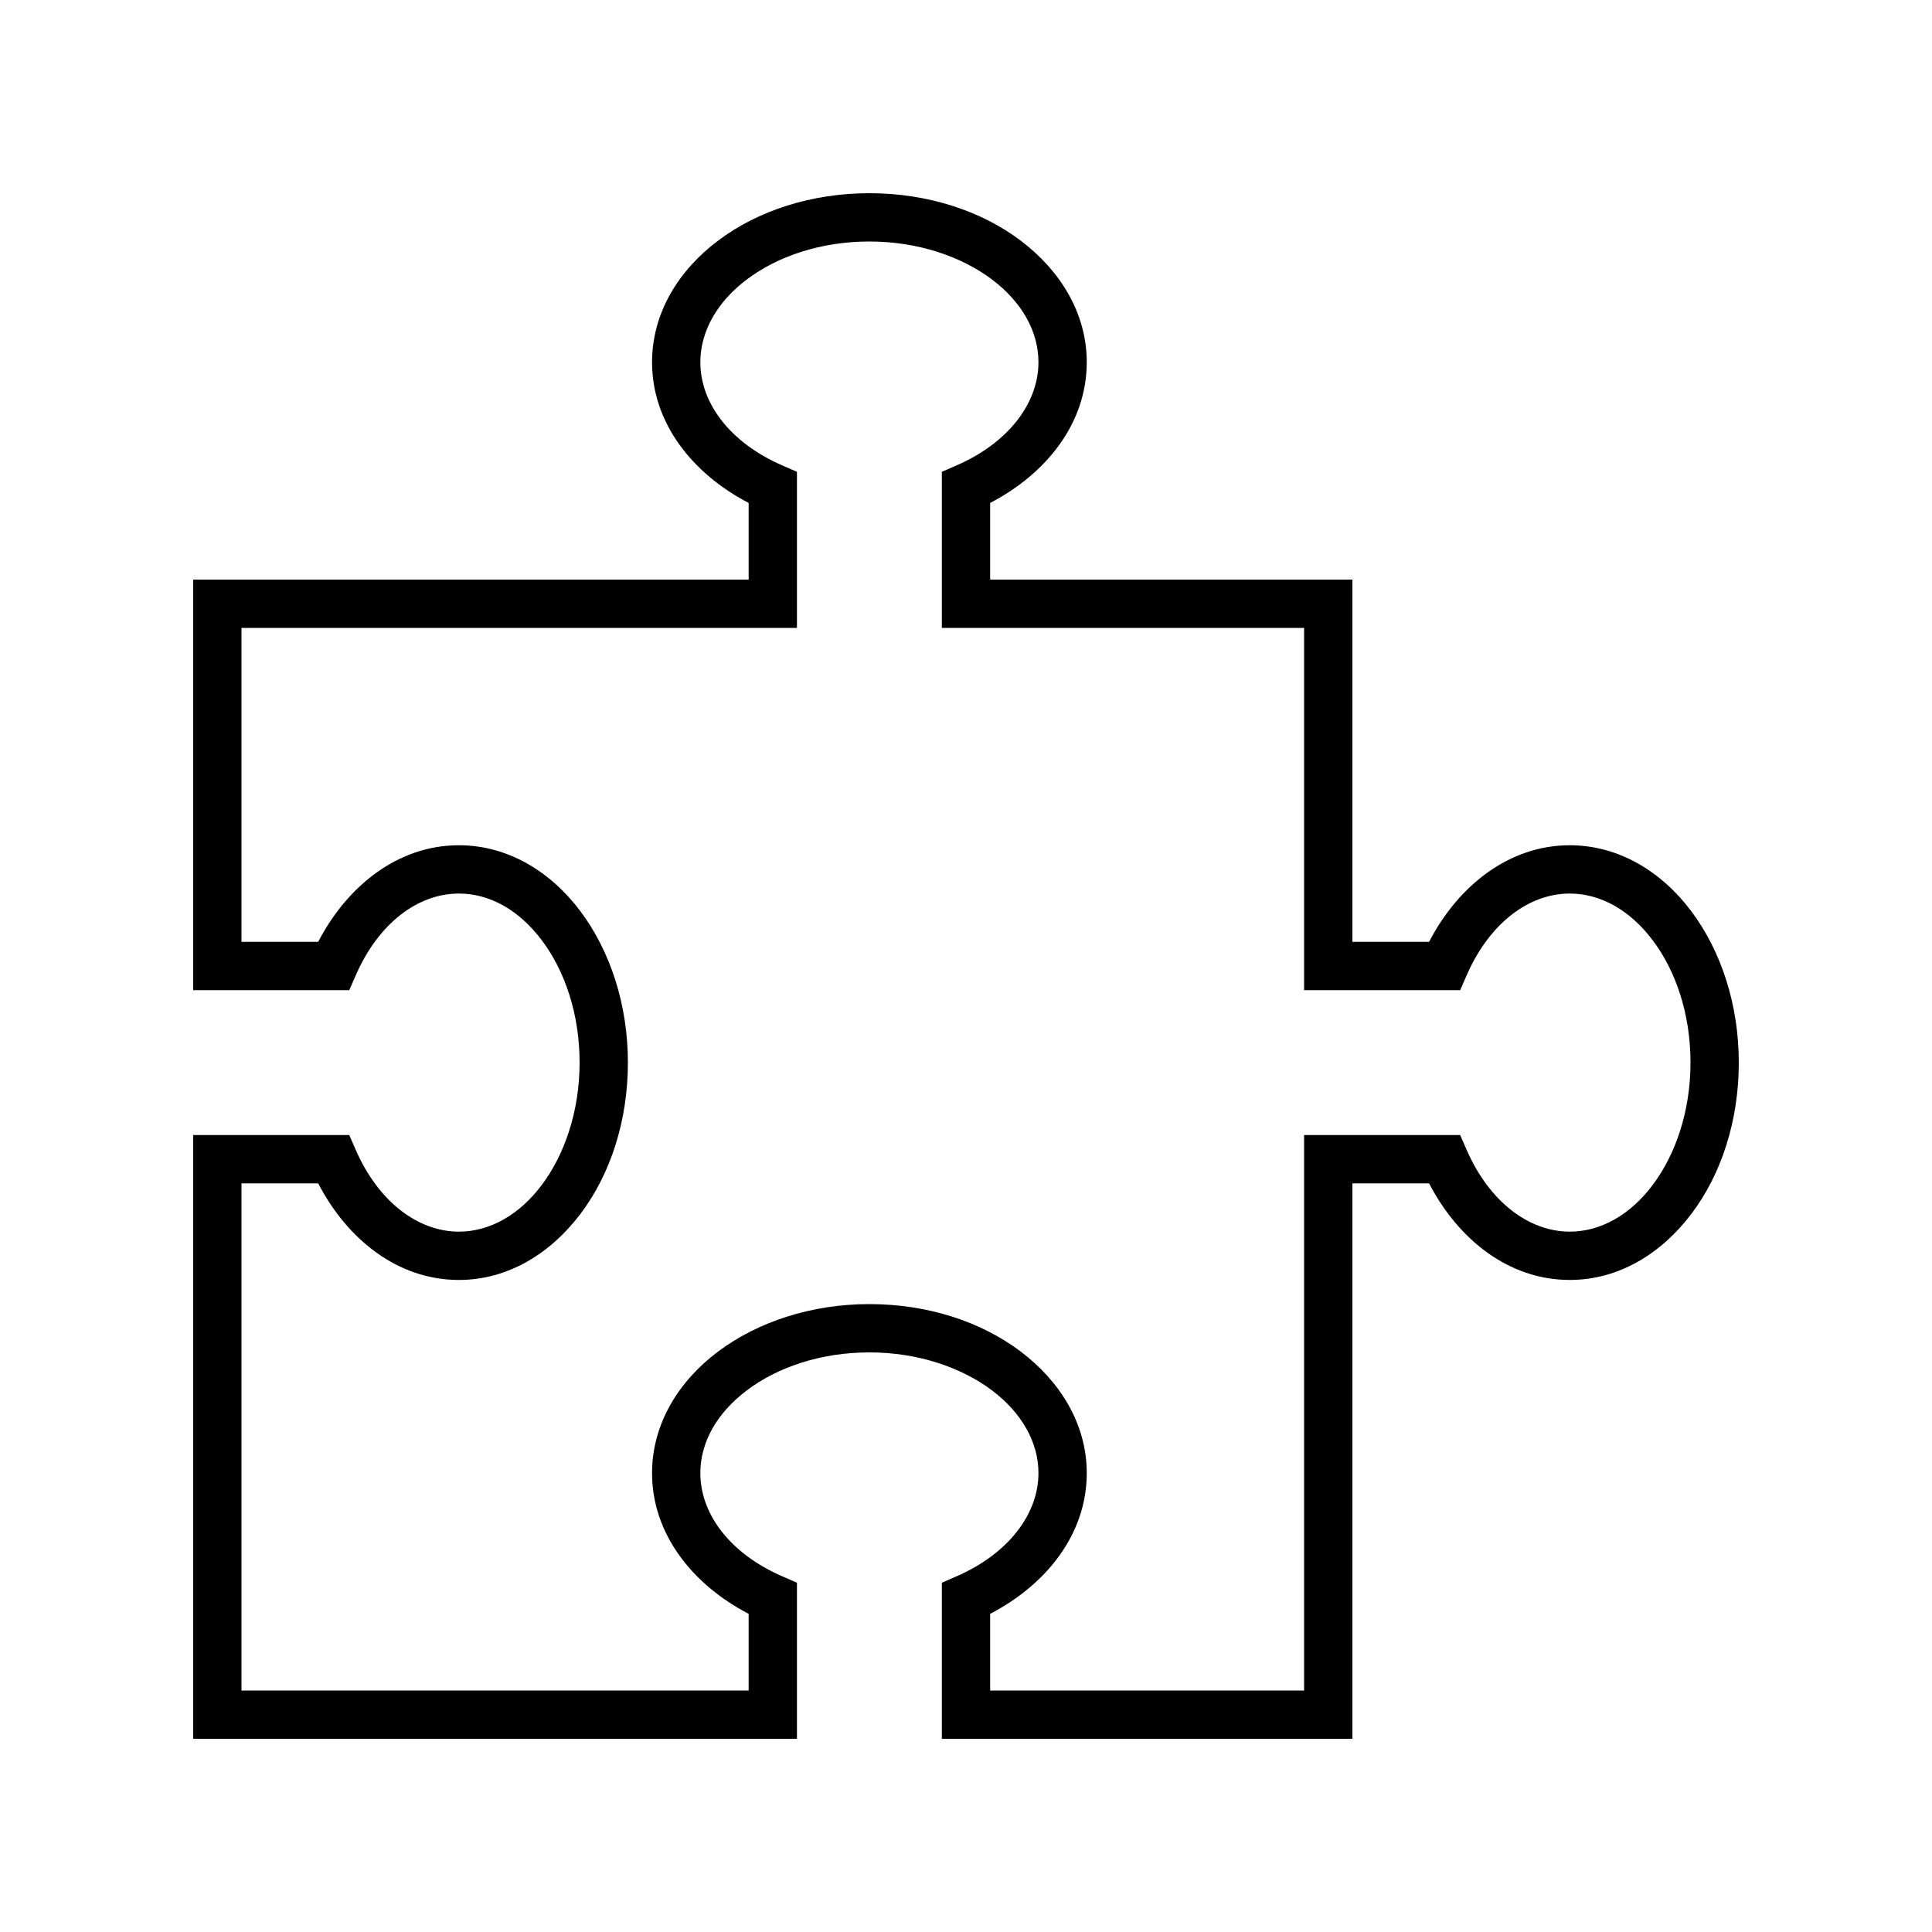 <svg xmlns="http://www.w3.org/2000/svg" viewBox="0 0 640 640"><!--! Font Awesome Pro 7.1.0 by @fontawesome - https://fontawesome.com License - https://fontawesome.com/license (Commercial License) Copyright 2025 Fonticons, Inc. --><path fill="currentColor" d="M237.9 79.7C251 69.8 268.8 64 288 64C307.2 64 325 69.8 338.1 79.7C351.2 89.6 360 103.7 360 120C360 140.3 346.5 157 328 166.6L328 192L448 192L448 312L473.4 312C483 293.5 499.8 280 520 280C536.3 280 550.5 288.8 560.3 301.9C570.1 315 576 332.7 576 352C576 371.3 570.2 389 560.3 402.1C550.4 415.2 536.3 424 520 424C499.7 424 483 410.5 473.4 392L448 392L448 576L312 576L312 524.3L316.8 522.2C334.1 514.7 344 501.5 344 488C344 477.8 338.5 468 328.5 460.5C318.5 453 304.1 448 288 448C271.9 448 257.6 452.9 247.5 460.5C237.4 468.1 232 477.8 232 488C232 501.6 241.9 514.7 259.2 522.2L264 524.3L264 576L64 576L64 376L115.7 376L117.8 380.8C125.3 398.1 138.5 408 152 408C162.2 408 172 402.5 179.5 392.5C187 382.5 192 368.1 192 352C192 335.9 187.1 321.6 179.5 311.5C171.9 301.4 162.2 296 152 296C138.4 296 125.3 305.9 117.8 323.2L115.7 328L64 328L64 192L248 192L248 166.6C229.5 157 216 140.2 216 120C216 103.7 224.8 89.5 237.9 79.7zM247.5 92.5C237.5 100 232 109.8 232 120C232 133.6 241.9 146.7 259.2 154.2L264 156.3L264 208L80 208L80 312L105.4 312C115 293.5 131.8 280 152 280C168.3 280 182.5 288.8 192.3 301.9C202.1 315 208 332.7 208 352C208 371.3 202.2 389 192.3 402.1C182.4 415.2 168.3 424 152 424C131.7 424 115 410.5 105.4 392L80 392L80 560L248 560L248 534.6C229.5 525 216 508.2 216 488C216 471.7 224.8 457.5 237.9 447.7C251 437.9 268.7 432 288 432C307.3 432 325 437.8 338.1 447.7C351.2 457.6 360 471.7 360 488C360 508.3 346.5 525 328 534.6L328 560L432 560L432 376L483.7 376L485.8 380.8C493.3 398.1 506.5 408 520 408C530.2 408 540 402.5 547.5 392.5C555 382.5 560 368.2 560 352C560 335.8 555.1 321.6 547.5 311.5C539.9 301.4 530.1 296 520 296C506.4 296 493.3 305.9 485.8 323.2L483.7 328L432 328L432 208L312 208L312 156.3L316.8 154.2C334.1 146.7 344 133.5 344 120C344 109.8 338.5 100 328.5 92.5C318.5 85 304.1 80 288 80C271.9 80 257.6 84.9 247.5 92.5z"/></svg>